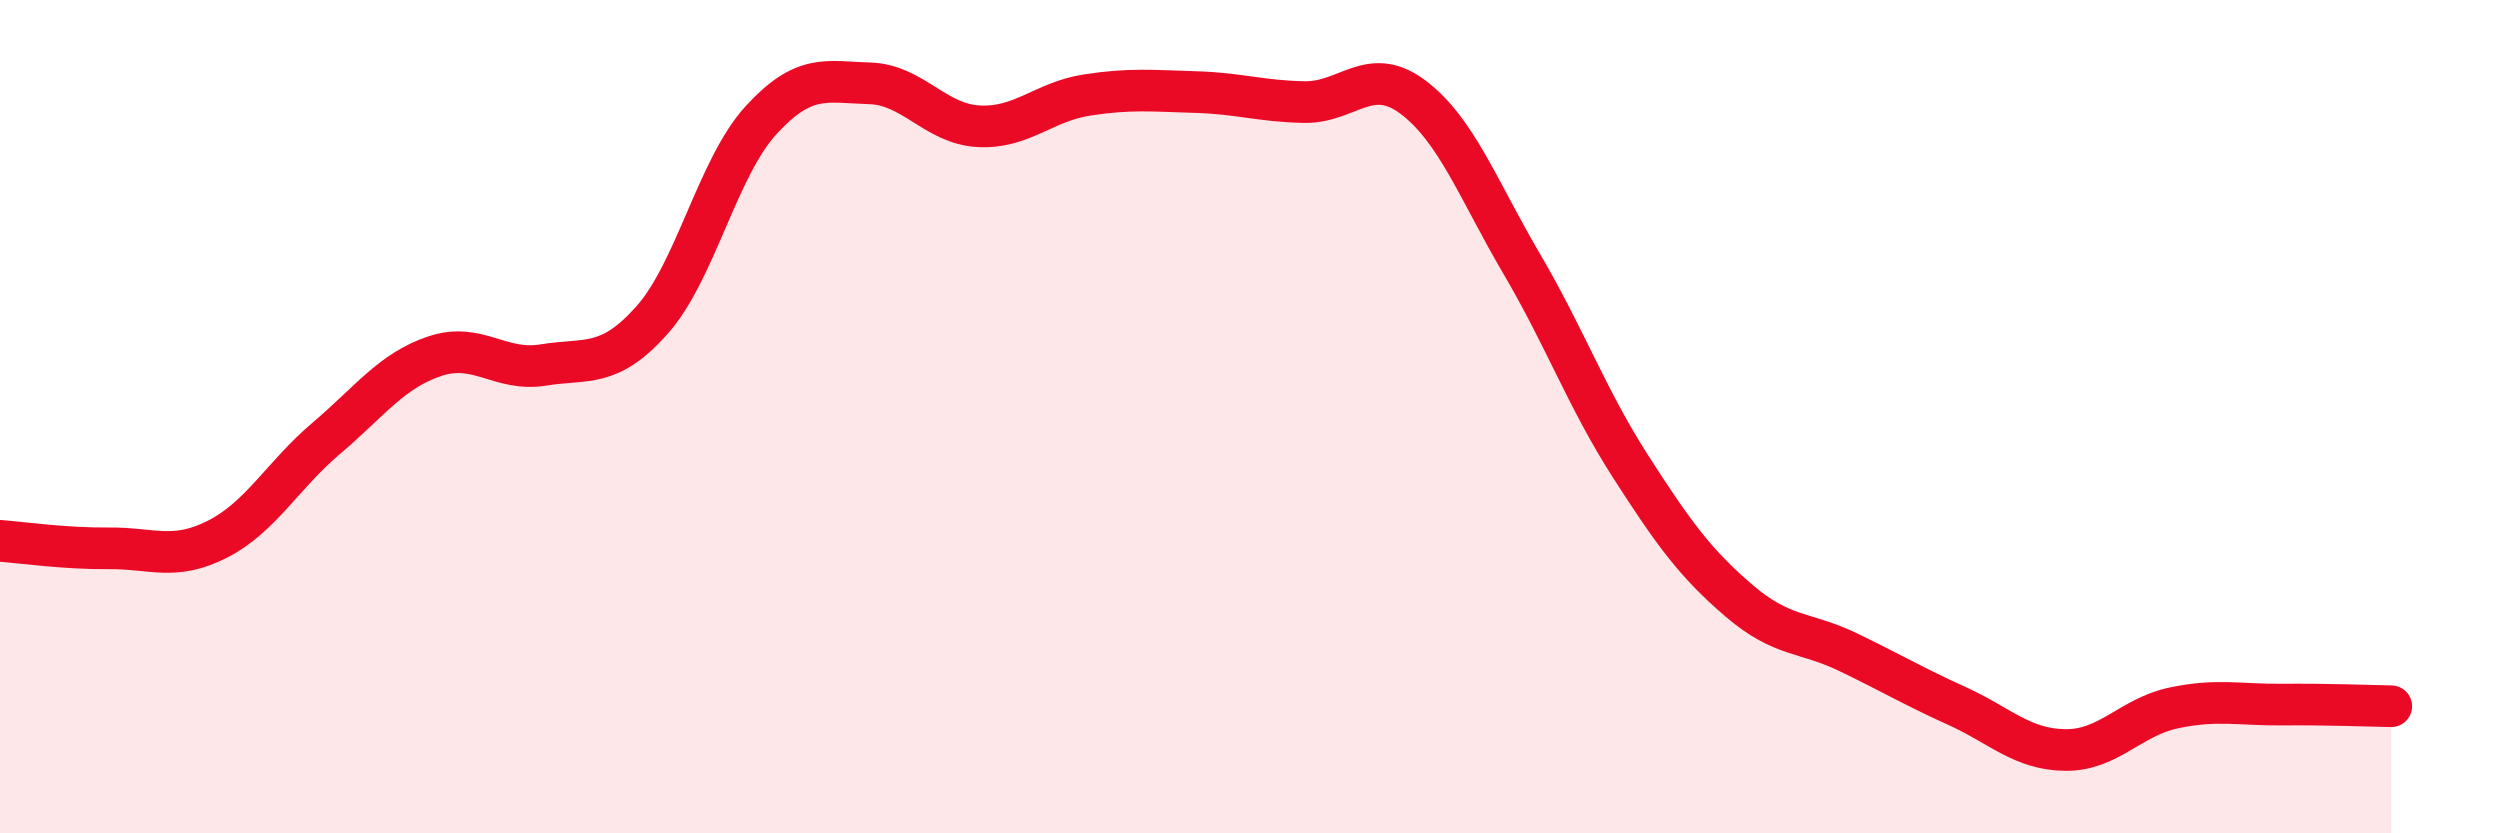 
    <svg width="60" height="20" viewBox="0 0 60 20" xmlns="http://www.w3.org/2000/svg">
      <path
        d="M 0,12.98 C 0.52,13.02 1.57,13.17 2.61,13.16 C 3.65,13.15 4.18,13.47 5.22,12.94 C 6.26,12.41 6.79,11.4 7.83,10.52 C 8.87,9.64 9.39,8.9 10.43,8.55 C 11.47,8.2 12,8.93 13.04,8.76 C 14.08,8.59 14.61,8.85 15.65,7.68 C 16.69,6.51 17.22,4.03 18.26,2.89 C 19.3,1.75 19.83,1.97 20.87,2 C 21.91,2.03 22.44,2.97 23.48,3.03 C 24.52,3.09 25.05,2.44 26.09,2.28 C 27.13,2.12 27.66,2.18 28.7,2.21 C 29.74,2.24 30.26,2.43 31.3,2.45 C 32.34,2.47 32.87,1.55 33.91,2.33 C 34.95,3.11 35.48,4.56 36.52,6.33 C 37.56,8.1 38.09,9.57 39.13,11.19 C 40.17,12.81 40.7,13.53 41.74,14.42 C 42.78,15.31 43.31,15.15 44.35,15.65 C 45.39,16.15 45.92,16.47 46.96,16.94 C 48,17.41 48.53,17.99 49.57,18 C 50.61,18.01 51.13,17.21 52.17,16.99 C 53.21,16.77 53.74,16.92 54.78,16.91 C 55.82,16.9 56.87,16.94 57.39,16.95L57.39 20L0 20Z"
        fill="#EB0A25"
        opacity="0.1"
        stroke-linecap="round"
        stroke-linejoin="round"
      />
      <path
        d="M 0,12.98 C 0.52,13.02 1.57,13.17 2.61,13.16 C 3.65,13.15 4.18,13.47 5.22,12.94 C 6.26,12.41 6.79,11.4 7.83,10.52 C 8.87,9.64 9.39,8.9 10.43,8.55 C 11.47,8.2 12,8.93 13.04,8.76 C 14.08,8.59 14.61,8.85 15.65,7.68 C 16.69,6.51 17.22,4.03 18.26,2.89 C 19.3,1.75 19.83,1.97 20.87,2 C 21.91,2.03 22.44,2.97 23.48,3.03 C 24.52,3.09 25.05,2.44 26.09,2.28 C 27.13,2.12 27.66,2.18 28.7,2.21 C 29.74,2.24 30.26,2.43 31.3,2.45 C 32.34,2.47 32.87,1.55 33.91,2.33 C 34.95,3.11 35.48,4.56 36.52,6.33 C 37.56,8.1 38.09,9.57 39.13,11.19 C 40.17,12.81 40.7,13.53 41.74,14.42 C 42.78,15.31 43.31,15.15 44.35,15.65 C 45.39,16.15 45.92,16.47 46.96,16.94 C 48,17.41 48.53,17.99 49.57,18 C 50.61,18.01 51.13,17.21 52.17,16.99 C 53.21,16.77 53.74,16.92 54.78,16.91 C 55.82,16.9 56.87,16.94 57.39,16.95"
        stroke="#EB0A25"
        stroke-width="1"
        fill="none"
        stroke-linecap="round"
        stroke-linejoin="round"
      />
    </svg>
  